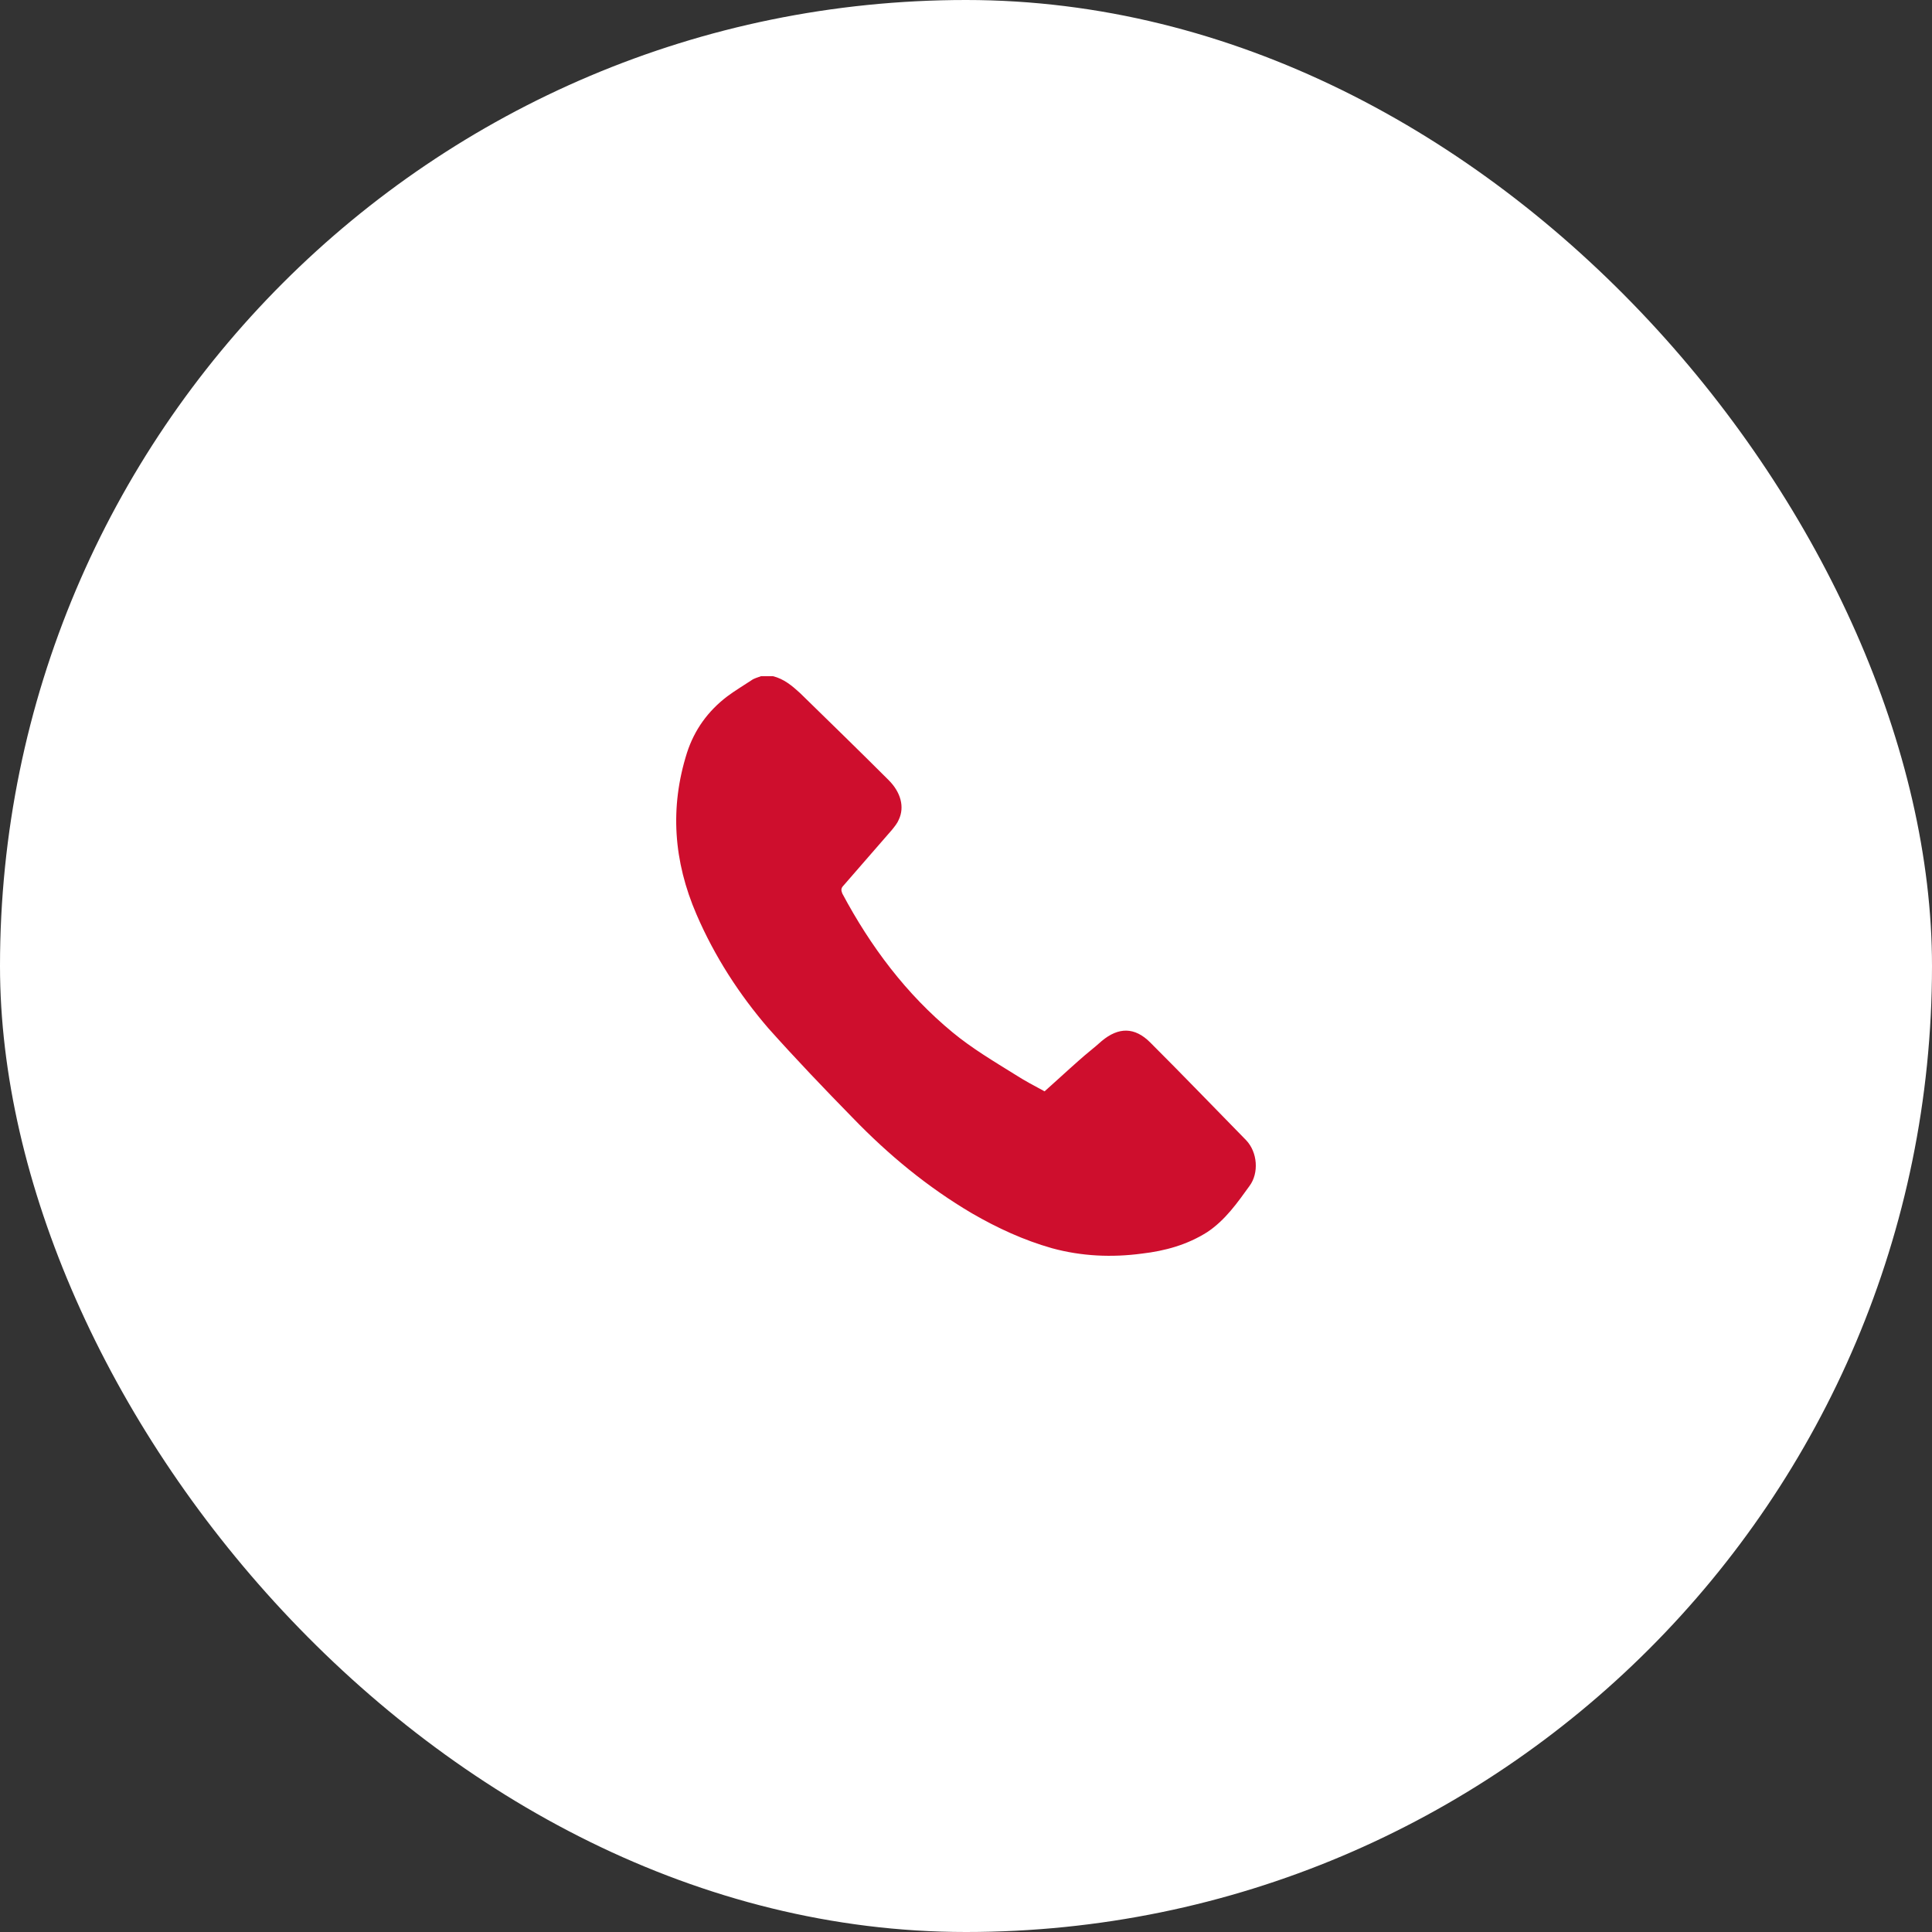<?xml version="1.0" encoding="UTF-8"?> <svg xmlns="http://www.w3.org/2000/svg" width="40" height="40" viewBox="0 0 40 40" fill="none"><rect x="0" y="0" width="40" height="40" fill="#333333" stroke="none"/> <rect width="40" height="40" rx="20" fill="white"></rect> <path d="M16.005 14C16.228 14.056 16.395 14.194 16.562 14.347C17.174 14.944 17.787 15.541 18.399 16.152C18.649 16.402 18.733 16.707 18.608 16.971C18.58 17.041 18.524 17.11 18.468 17.18C18.134 17.568 17.8 17.943 17.466 18.332C17.411 18.387 17.411 18.429 17.439 18.499C18.023 19.595 18.761 20.581 19.721 21.373C20.124 21.706 20.57 21.97 21.015 22.247C21.209 22.372 21.418 22.483 21.627 22.595C21.863 22.386 22.1 22.164 22.337 21.956C22.49 21.817 22.657 21.692 22.81 21.553C23.158 21.262 23.492 21.262 23.812 21.581C24.48 22.247 25.134 22.928 25.801 23.608C26.038 23.858 26.066 24.288 25.871 24.552C25.62 24.899 25.37 25.26 24.994 25.51C24.577 25.774 24.118 25.899 23.645 25.954C23.018 26.038 22.392 26.01 21.78 25.843C21.196 25.677 20.653 25.427 20.124 25.121C19.206 24.58 18.399 23.913 17.661 23.15C17.063 22.539 16.479 21.928 15.908 21.289C15.31 20.595 14.795 19.804 14.419 18.929C13.946 17.832 13.863 16.721 14.224 15.583C14.377 15.111 14.656 14.722 15.059 14.416C15.226 14.292 15.393 14.194 15.56 14.083C15.616 14.042 15.685 14.028 15.755 14C15.838 14 15.922 14 16.005 14Z" fill="#CE0E2D"></path> </svg> 